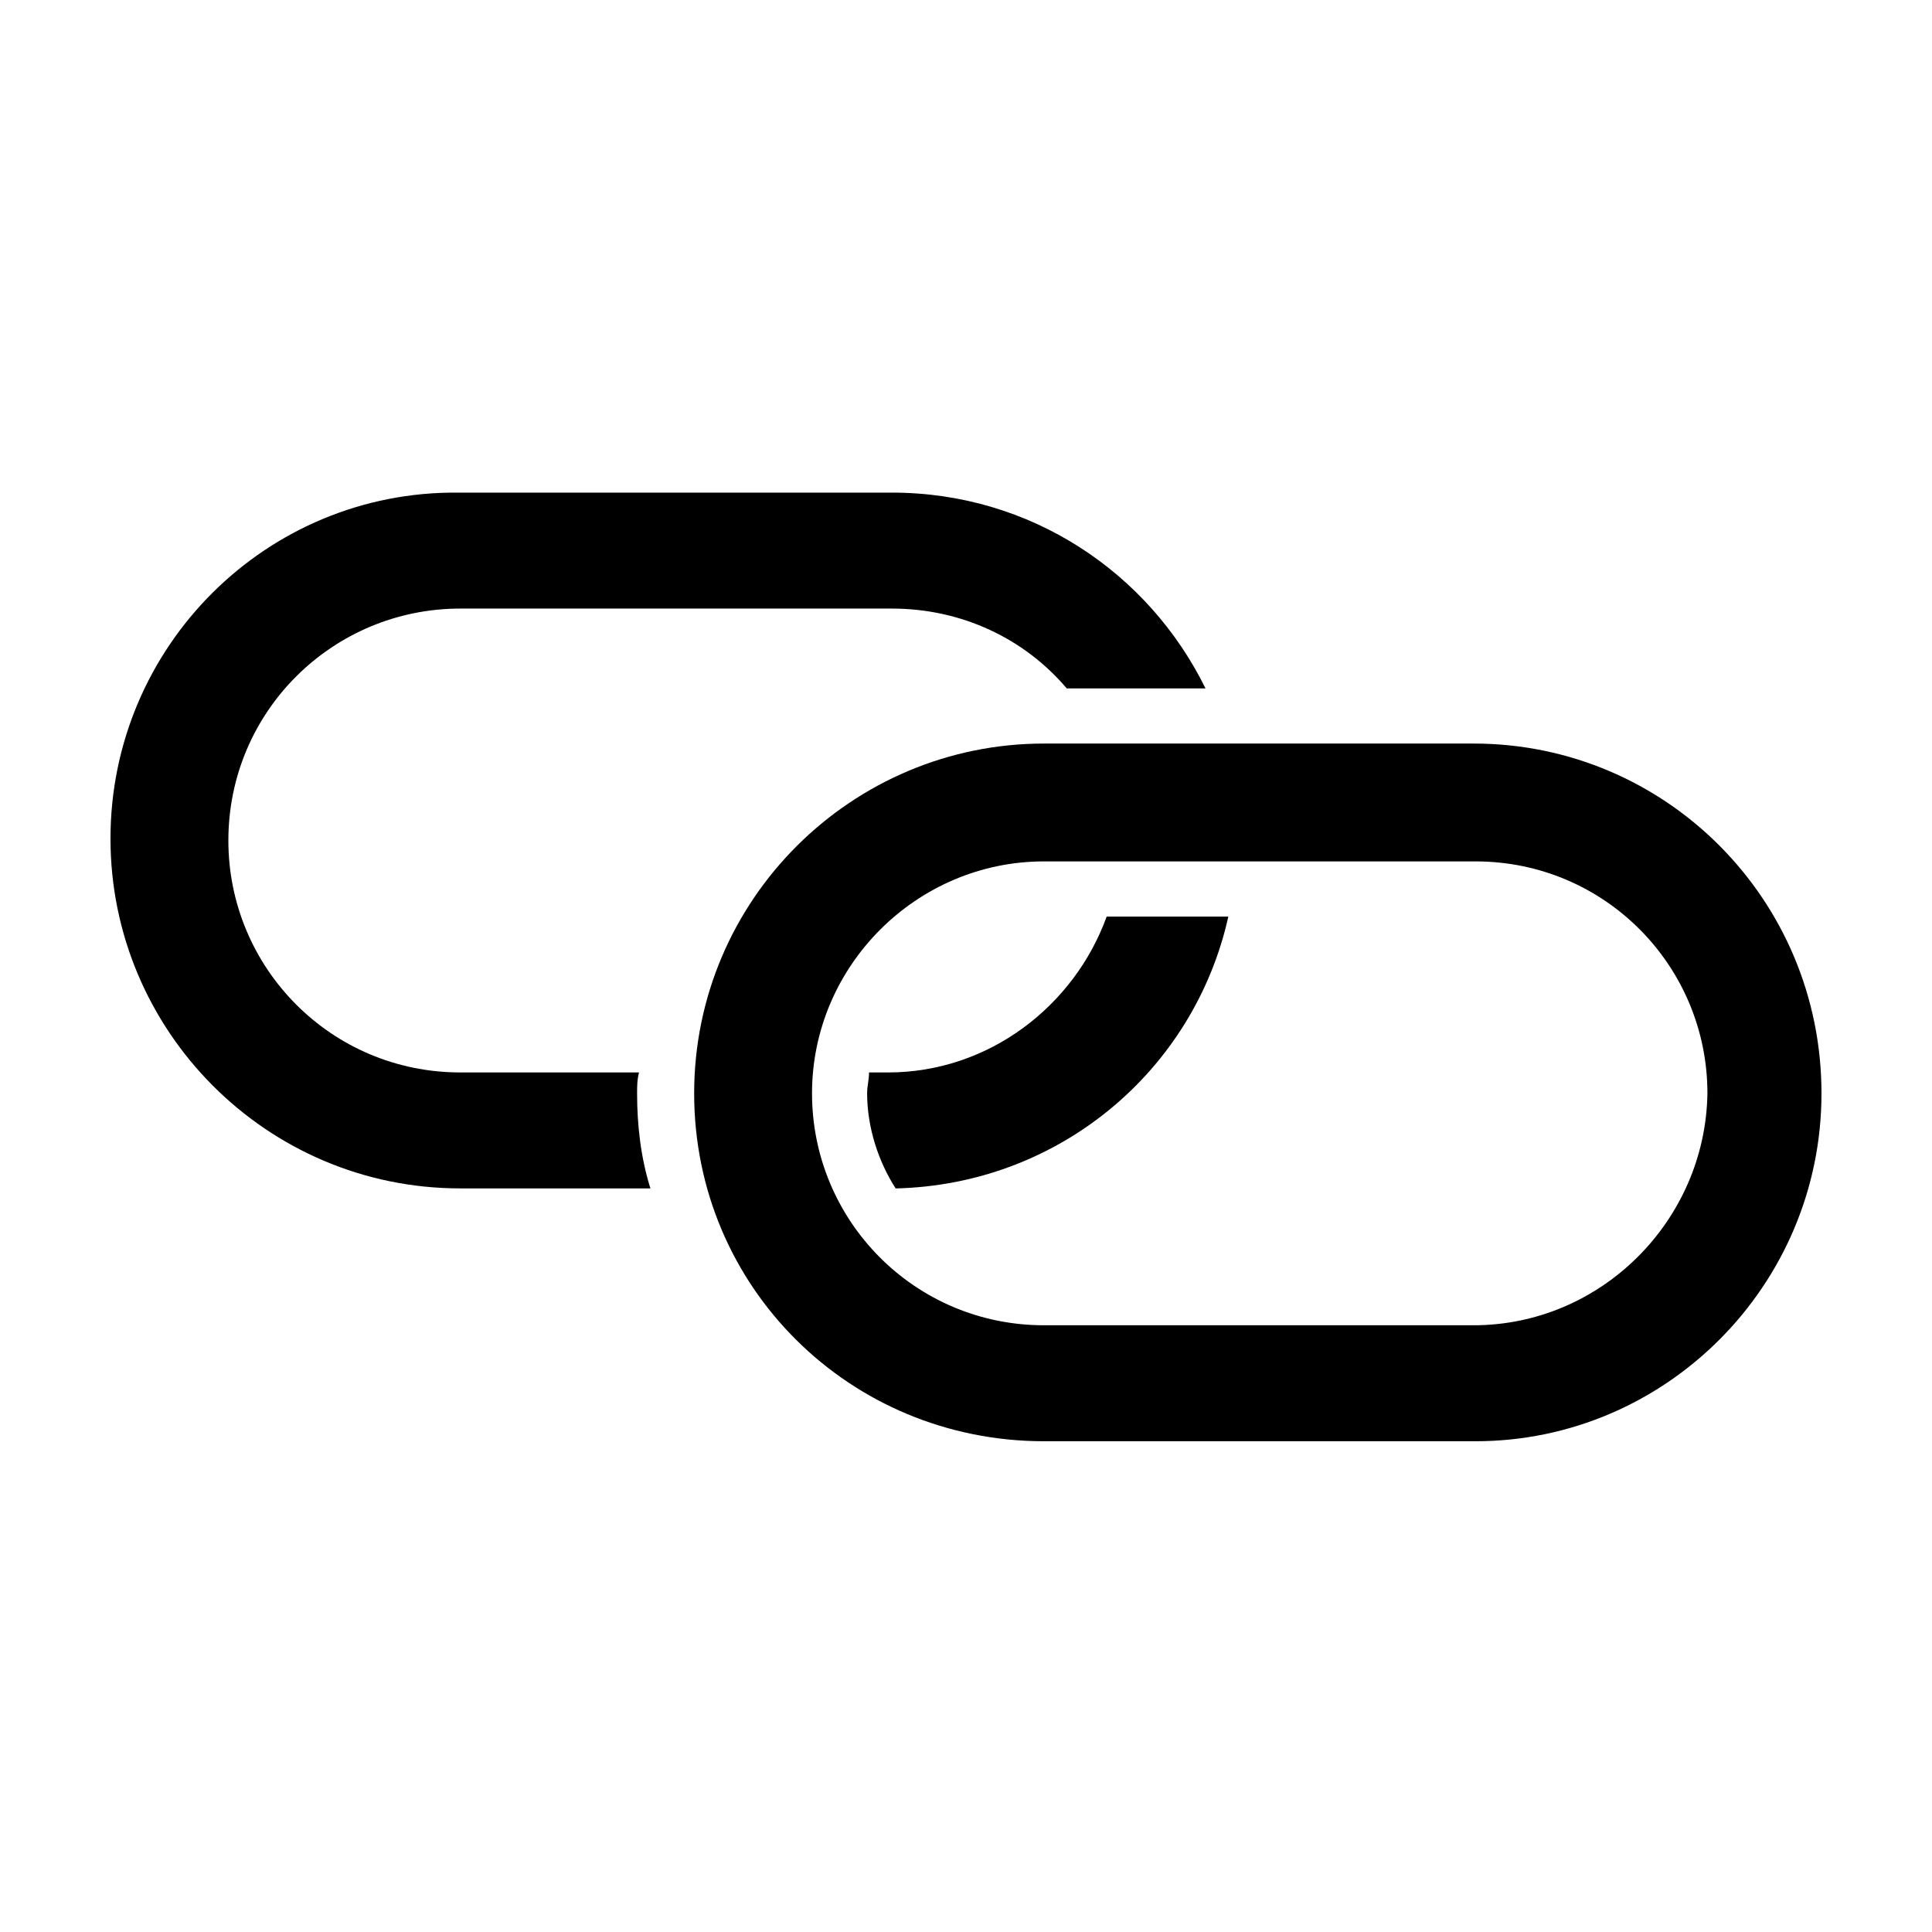 <?xml version="1.0" encoding="UTF-8"?>
<!-- Uploaded to: ICON Repo, www.svgrepo.com, Generator: ICON Repo Mixer Tools -->
<svg fill="#000000" width="800px" height="800px" version="1.1" viewBox="144 144 512 512" xmlns="http://www.w3.org/2000/svg">
 <g>
  <path d="m469.52 386.9h-32.242c-8.566 23.68-31.234 41.312-57.938 41.312h-5.039c0 2.016-0.504 3.527-0.504 5.543 0 9.07 3.023 18.137 7.559 25.191 43.324-1.008 79.098-31.238 88.164-72.047z"/>
  <path d="m312.84 433.75c0-2.016 0-3.527 0.504-5.543h-47.359c-34.258 0-61.465-27.711-61.465-61.465 0-34.258 27.711-61.465 61.465-61.465h114.36c18.641 0 35.266 8.062 46.352 21.16h36.777c-15.113-30.73-46.352-51.891-83.129-51.891h-114.87c-50.883-0.504-92.195 40.809-92.195 91.691 0 50.883 41.312 92.699 92.699 92.699h50.383c-2.519-8.059-3.527-16.621-3.527-25.188z"/>
  <path d="m534.52 341.05h-113.86c-50.883 0-92.699 41.312-92.699 92.699-0.004 51.387 41.309 92.195 92.699 92.195h114.36c50.383 0 91.691-41.312 91.691-92.195 0-51.391-41.309-92.699-92.195-92.699zm0 154.16h-113.86c-34.258 0-61.465-27.711-61.465-61.465s27.711-61.465 61.465-61.465h114.36c34.258 0 61.465 27.711 61.465 61.465-0.504 33.754-28.215 61.465-61.969 61.465z"/>
 </g>
</svg>